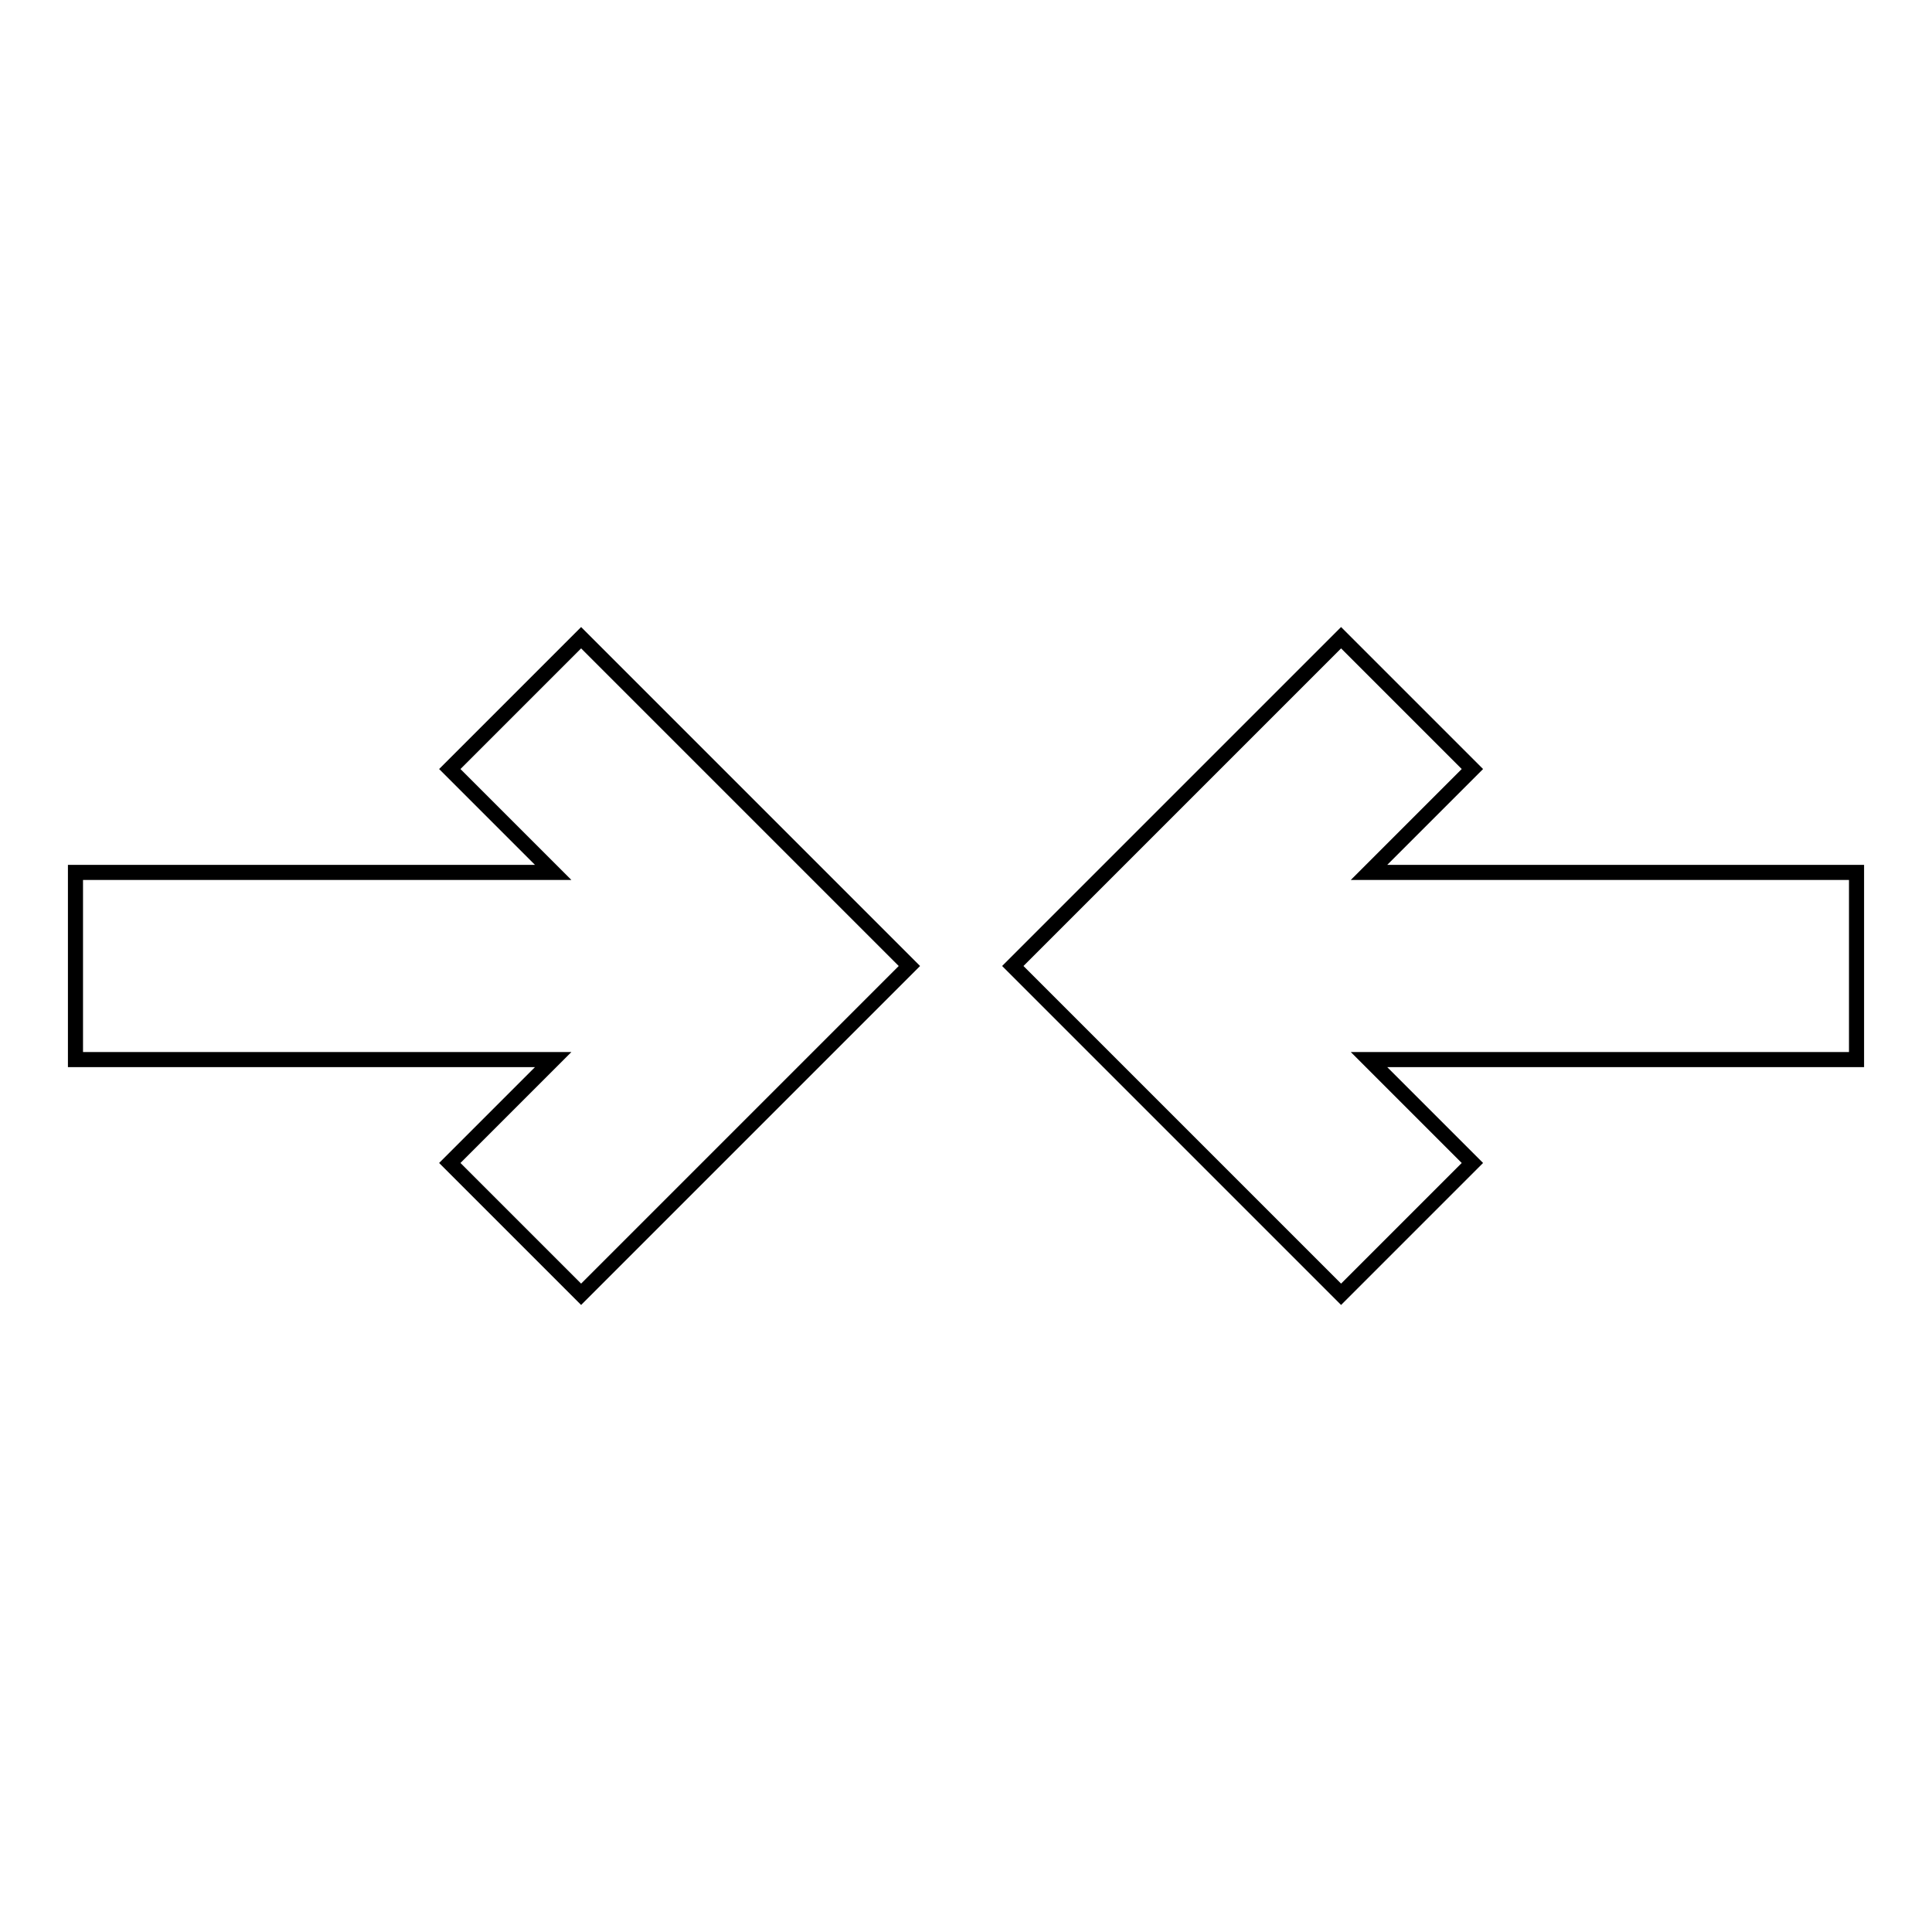 <?xml version="1.0" encoding="utf-8"?>
<!-- Svg Vector Icons : http://www.onlinewebfonts.com/icon -->
<!DOCTYPE svg PUBLIC "-//W3C//DTD SVG 1.1//EN" "http://www.w3.org/Graphics/SVG/1.1/DTD/svg11.dtd">
<svg version="1.1" xmlns="http://www.w3.org/2000/svg" xmlns:xlink="http://www.w3.org/1999/xlink" x="0px" y="0px" viewBox="0 0 256 256" enable-background="new 0 0 256 256" xml:space="preserve">
<g> <path stroke-width="2" fill-opacity="0" stroke="#000000"  d="M73.3,115.6l-13.7-13.7l17.4-17.4l43.5,43.5l-43.5,43.5l-17.4-17.4l13.7-13.7H10v-24.8H73.3z M181.4,115.6 H246v24.8h-64.6l13.7,13.7l-17.4,17.4L134.2,128l43.5-43.5l17.4,17.4L181.4,115.6L181.4,115.6z"/></g>
</svg>